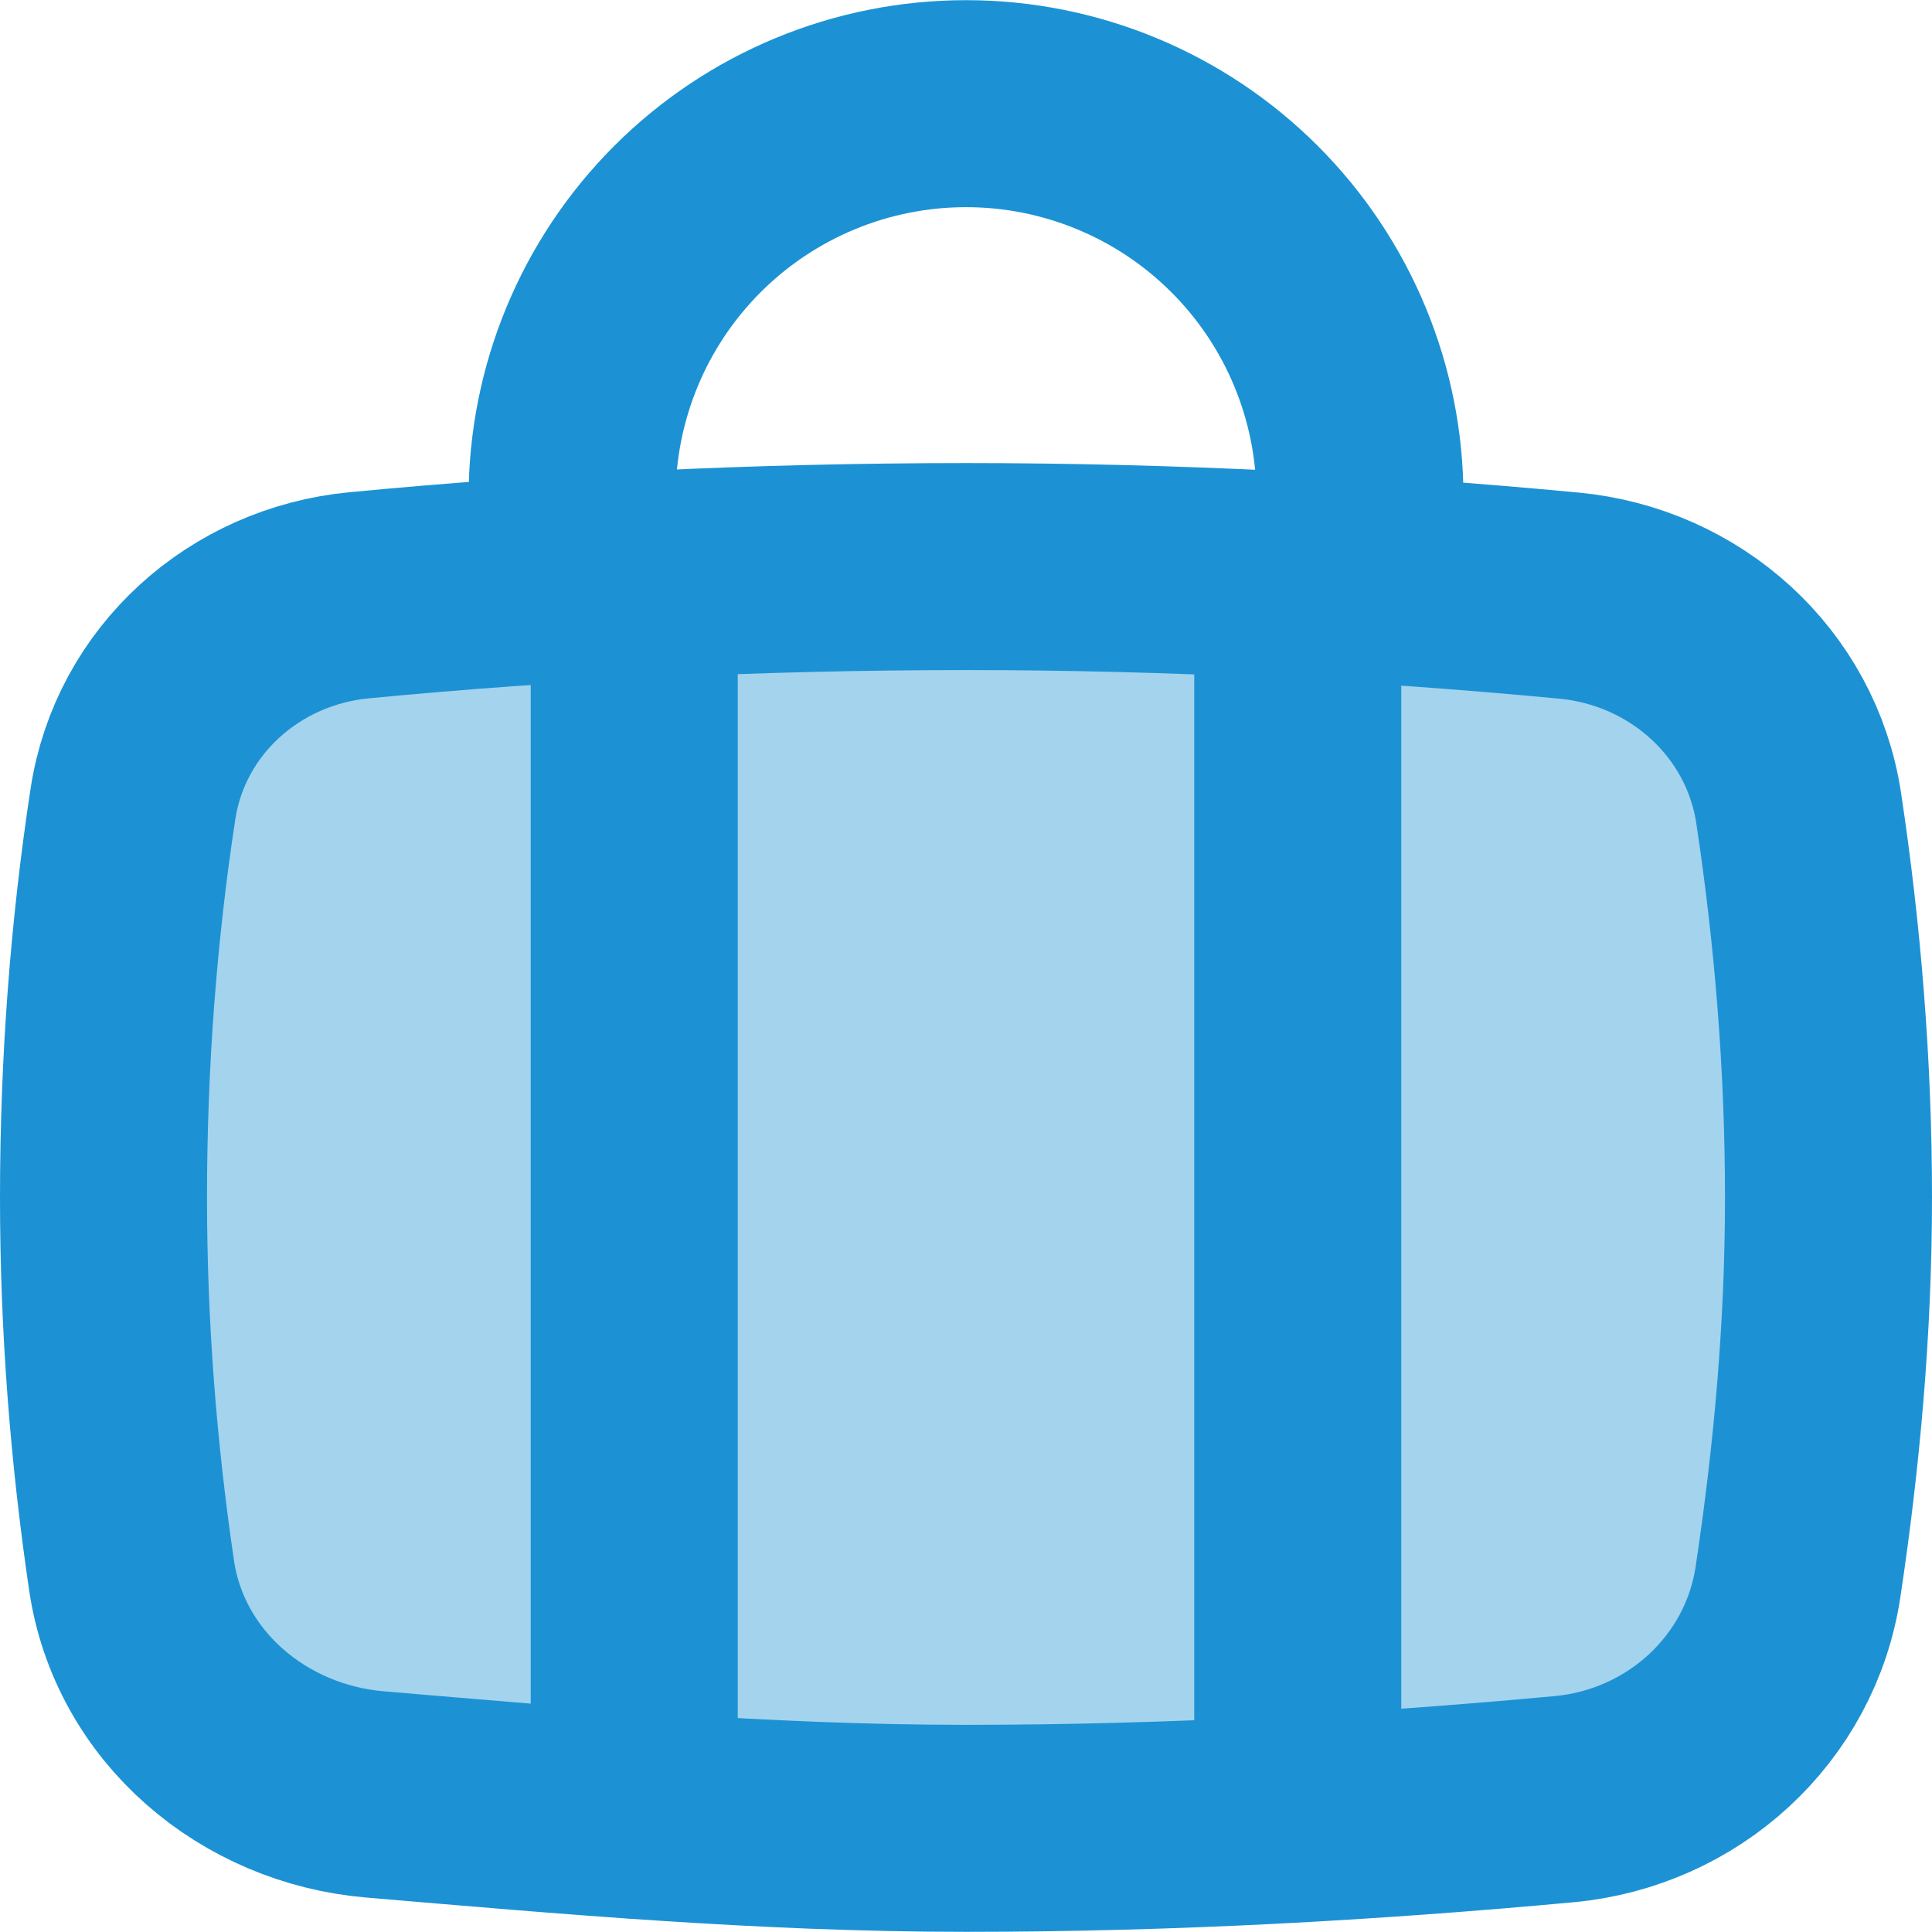 <svg width="35" height="35" viewBox="0 0 35 35" fill="none" xmlns="http://www.w3.org/2000/svg">
<path d="M2.383 28.538C2.707 30.733 4.587 32.322 6.798 32.508C10.246 32.8 13.827 33.122 17.5 33.122C21.226 33.122 24.834 32.917 28.333 32.594C30.485 32.395 32.252 30.791 32.573 28.654C32.912 26.398 33.125 24.077 33.125 21.693C33.125 19.285 32.929 16.92 32.585 14.642C32.269 12.547 30.529 10.988 28.42 10.79C24.886 10.457 21.262 10.264 17.5 10.264C13.726 10.264 10.037 10.446 6.506 10.784C4.432 10.982 2.722 12.507 2.408 14.566C2.057 16.865 1.875 19.261 1.875 21.693C1.875 24.037 2.056 26.317 2.383 28.538Z" fill="#1C92D4" fill-opacity="0.4" stroke="#1C92D4" stroke-width="3.75" stroke-linejoin="round"/>
<path d="M11.49 32.881V10.472" stroke="#1C92D4" stroke-width="3.75" stroke-linecap="round" stroke-linejoin="round"/>
<path d="M23.51 32.939V10.472" stroke="#1C92D4" stroke-width="3.75" stroke-linecap="round" stroke-linejoin="round"/>
<path d="M24.637 10.432V9.014C24.637 7.121 23.885 5.306 22.546 3.968C21.208 2.63 19.393 1.878 17.5 1.878C15.607 1.878 13.792 2.63 12.454 3.968C11.116 5.306 10.364 7.121 10.364 9.014V10.432" stroke="#1C92D4" stroke-width="3.75" stroke-linecap="round" stroke-linejoin="round"/>
</svg>
